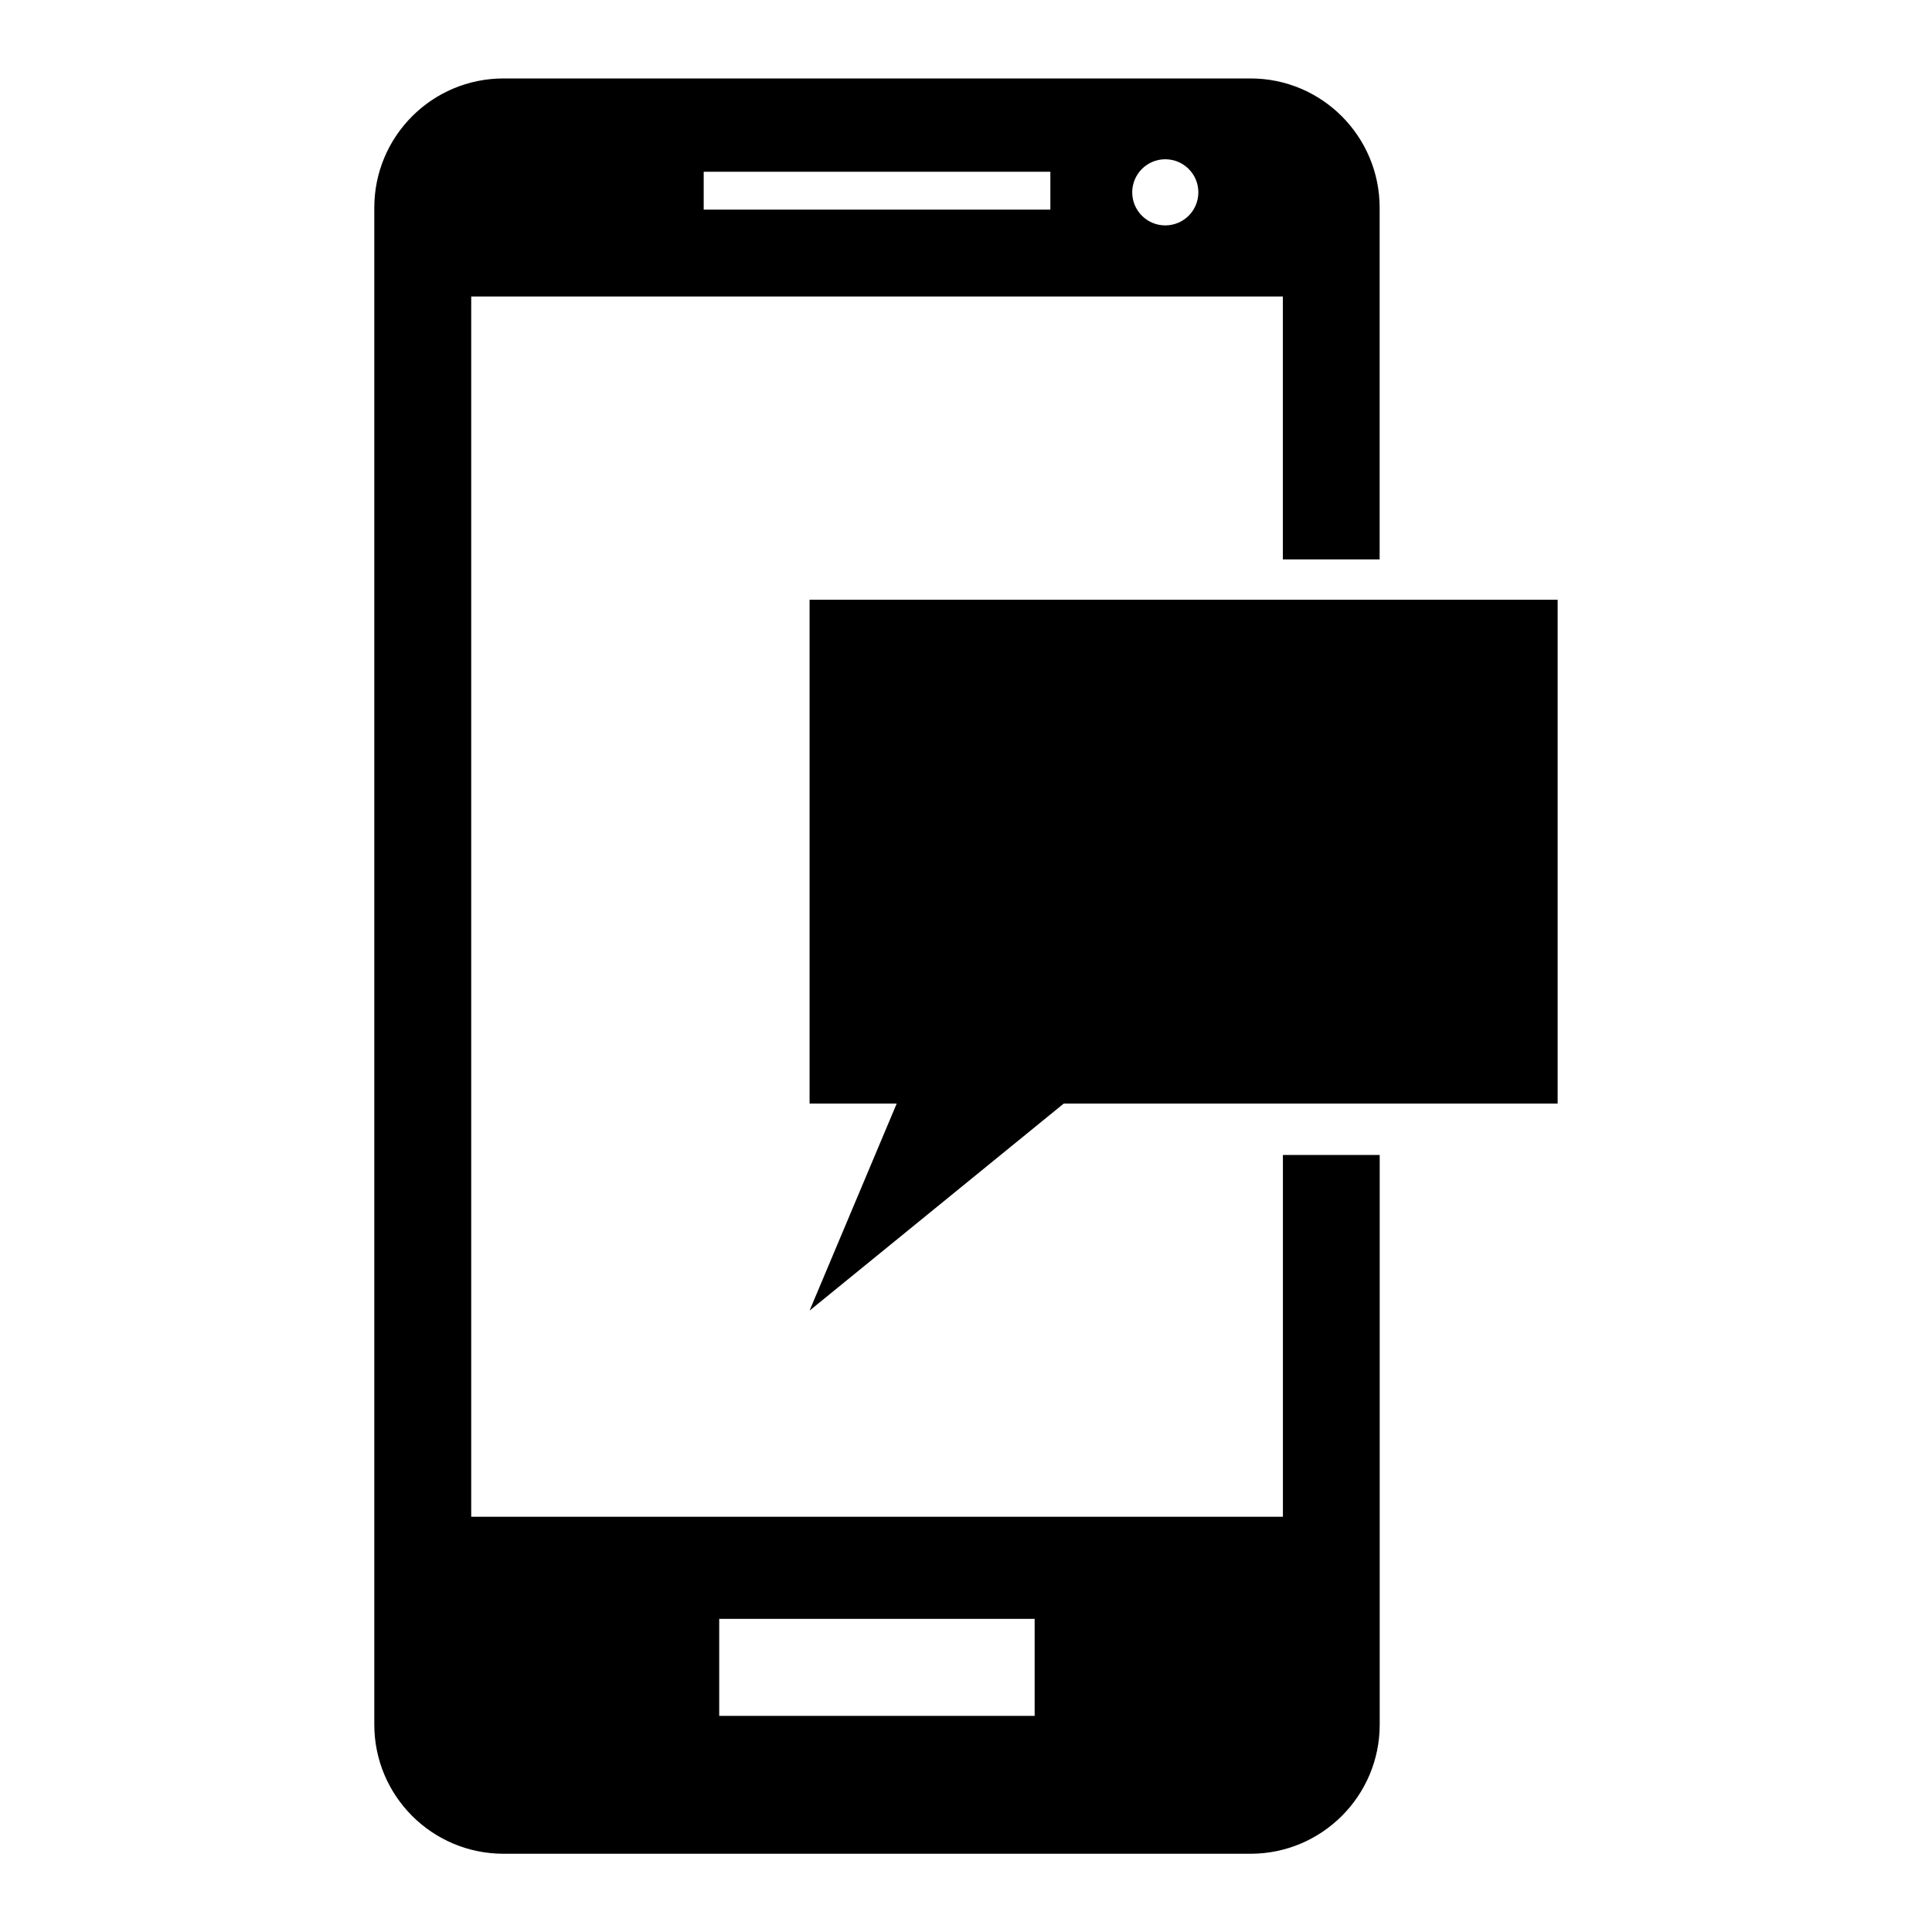 <?xml version="1.0" encoding="utf-8"?>
<!-- Generator: Adobe Illustrator 15.0.0, SVG Export Plug-In . SVG Version: 6.00 Build 0)  -->
<!DOCTYPE svg PUBLIC "-//W3C//DTD SVG 1.1//EN" "http://www.w3.org/Graphics/SVG/1.1/DTD/svg11.dtd">
<svg version="1.1" id="Capa_1" xmlns="http://www.w3.org/2000/svg" xmlns:xlink="http://www.w3.org/1999/xlink" x="0px" y="0px"
	 width="30px" height="30px" viewBox="485 485 30 30" enable-background="new 485 485 30 30" xml:space="preserve">
<g>
	<path d="M504.921,508.552h-12.604v-18.948h12.603v4.082h1.503v-5.46c0-1.109-0.897-2.008-2.005-2.008h-11.599
		c-1.11,0-2.007,0.899-2.007,2.008v23.553c0,1.107,0.897,2.006,2.007,2.006h11.599c1.107,0,2.006-0.898,2.006-2.006v-8.845h-1.503
		V508.552z M503.094,487.473c0.284,0,0.514,0.23,0.514,0.513c0,0.284-0.229,0.514-0.514,0.514c-0.283,0-0.513-0.23-0.513-0.514
		C502.582,487.703,502.811,487.473,503.094,487.473z M495.927,487.667h5.383v0.588h-5.383V487.667z M501.066,511.644h-4.898v-1.506
		h4.898V511.644z"/>
	<path d="M497.571,502.136h1.353l-1.353,3.215l3.947-3.215h7.669v-7.823h-11.616V502.136z"/>
</g>
</svg>
